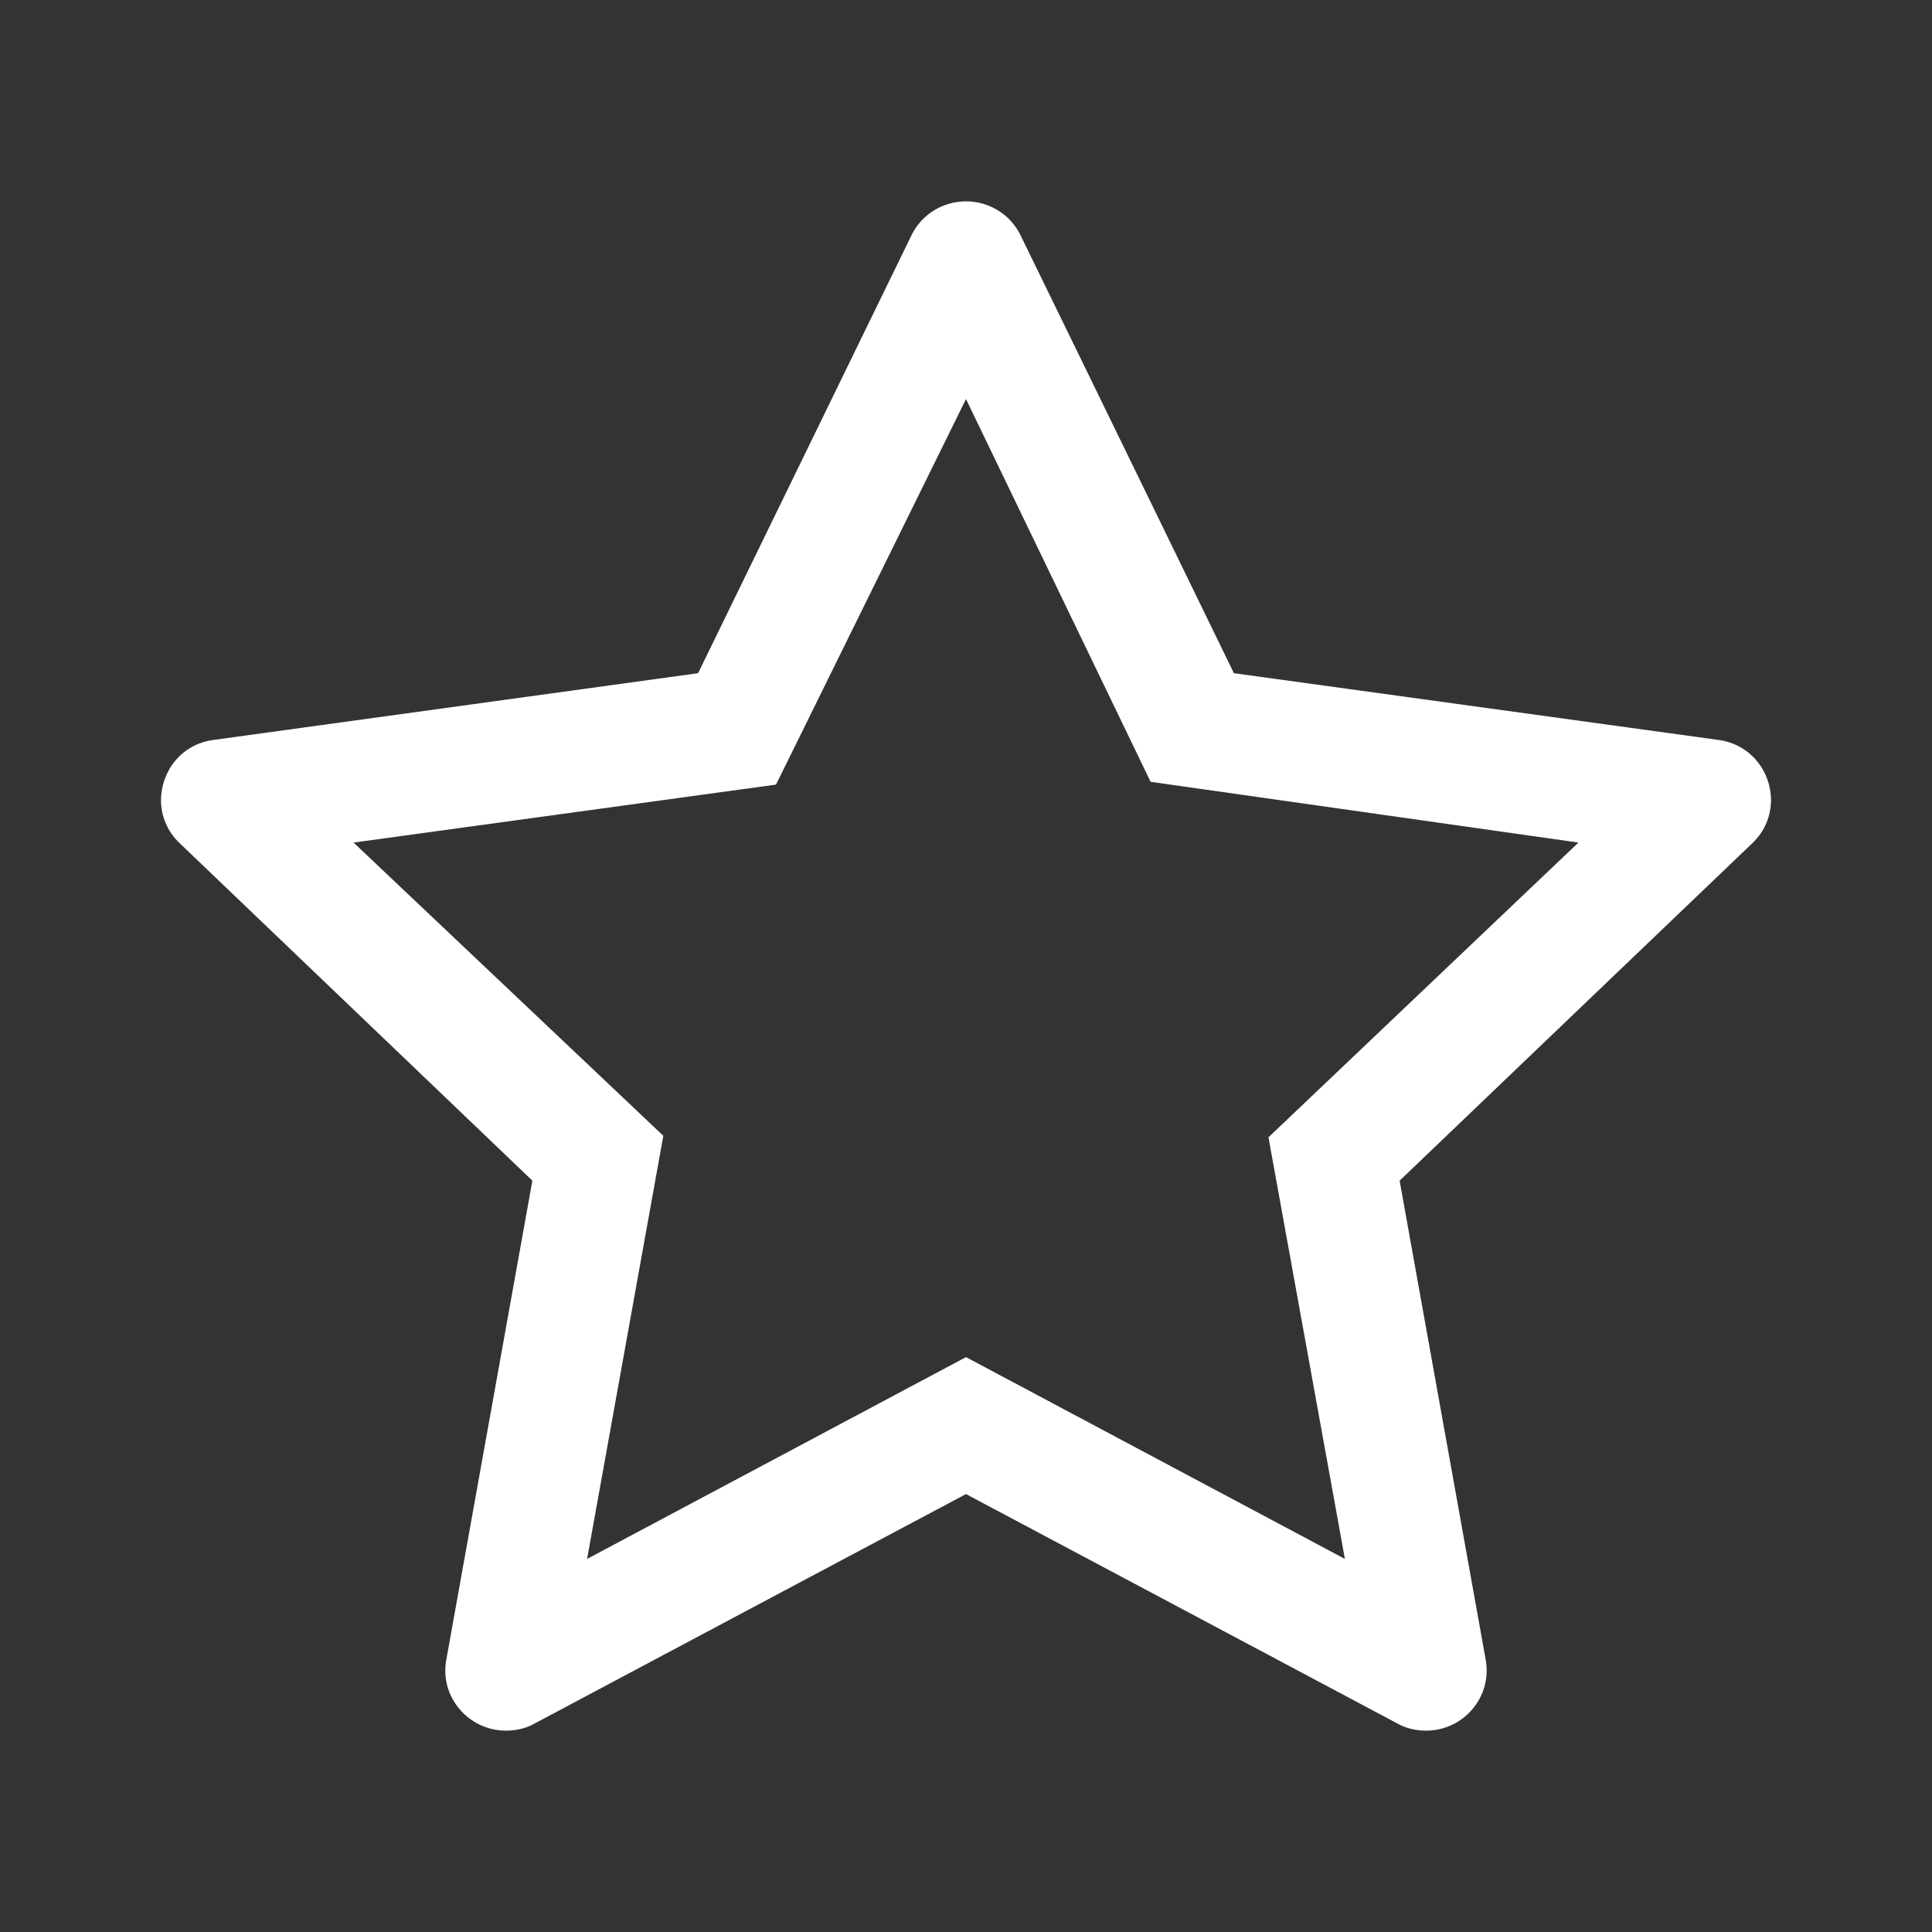 <svg width="9" height="9" viewBox="0 0 9 9" fill="none" xmlns="http://www.w3.org/2000/svg">
<rect x="0" y="0" width="9" height="9" fill="#333333" stroke="none"/>
<g clip-path="url(#clip0_550_835)">
<path d="M4.246 1.096C4.293 0.999 4.392 0.938 4.5 0.938C4.608 0.938 4.707 0.999 4.754 1.096C5.12 1.845 5.748 3.136 5.748 3.136C5.748 3.136 7.177 3.333 8.006 3.447C8.157 3.468 8.25 3.595 8.25 3.727C8.25 3.798 8.223 3.871 8.163 3.928C7.56 4.505 6.52 5.5 6.52 5.5C6.52 5.5 6.774 6.912 6.921 7.732C6.952 7.905 6.818 8.062 6.643 8.062C6.597 8.062 6.551 8.052 6.51 8.029C5.772 7.636 4.5 6.96 4.5 6.96C4.5 6.96 3.228 7.636 2.49 8.029C2.449 8.052 2.403 8.062 2.357 8.062C2.183 8.062 2.047 7.905 2.079 7.732C2.226 6.912 2.48 5.5 2.48 5.5C2.48 5.5 1.44 4.505 0.837 3.928C0.777 3.871 0.75 3.798 0.75 3.728C0.75 3.595 0.843 3.467 0.994 3.447C1.823 3.333 3.252 3.136 3.252 3.136C3.252 3.136 3.881 1.845 4.246 1.096ZM4.5 1.859L3.615 3.655L1.647 3.925L3.09 5.291L2.735 7.262L4.5 6.322L6.265 7.262L5.909 5.298L7.353 3.925L5.36 3.642L4.5 1.859Z" fill="white"/>
</g>
<defs>
<clipPath id="clip0_550_835">
<rect width="9" height="9" fill="white"/>
</clipPath>
</defs>
</svg>

